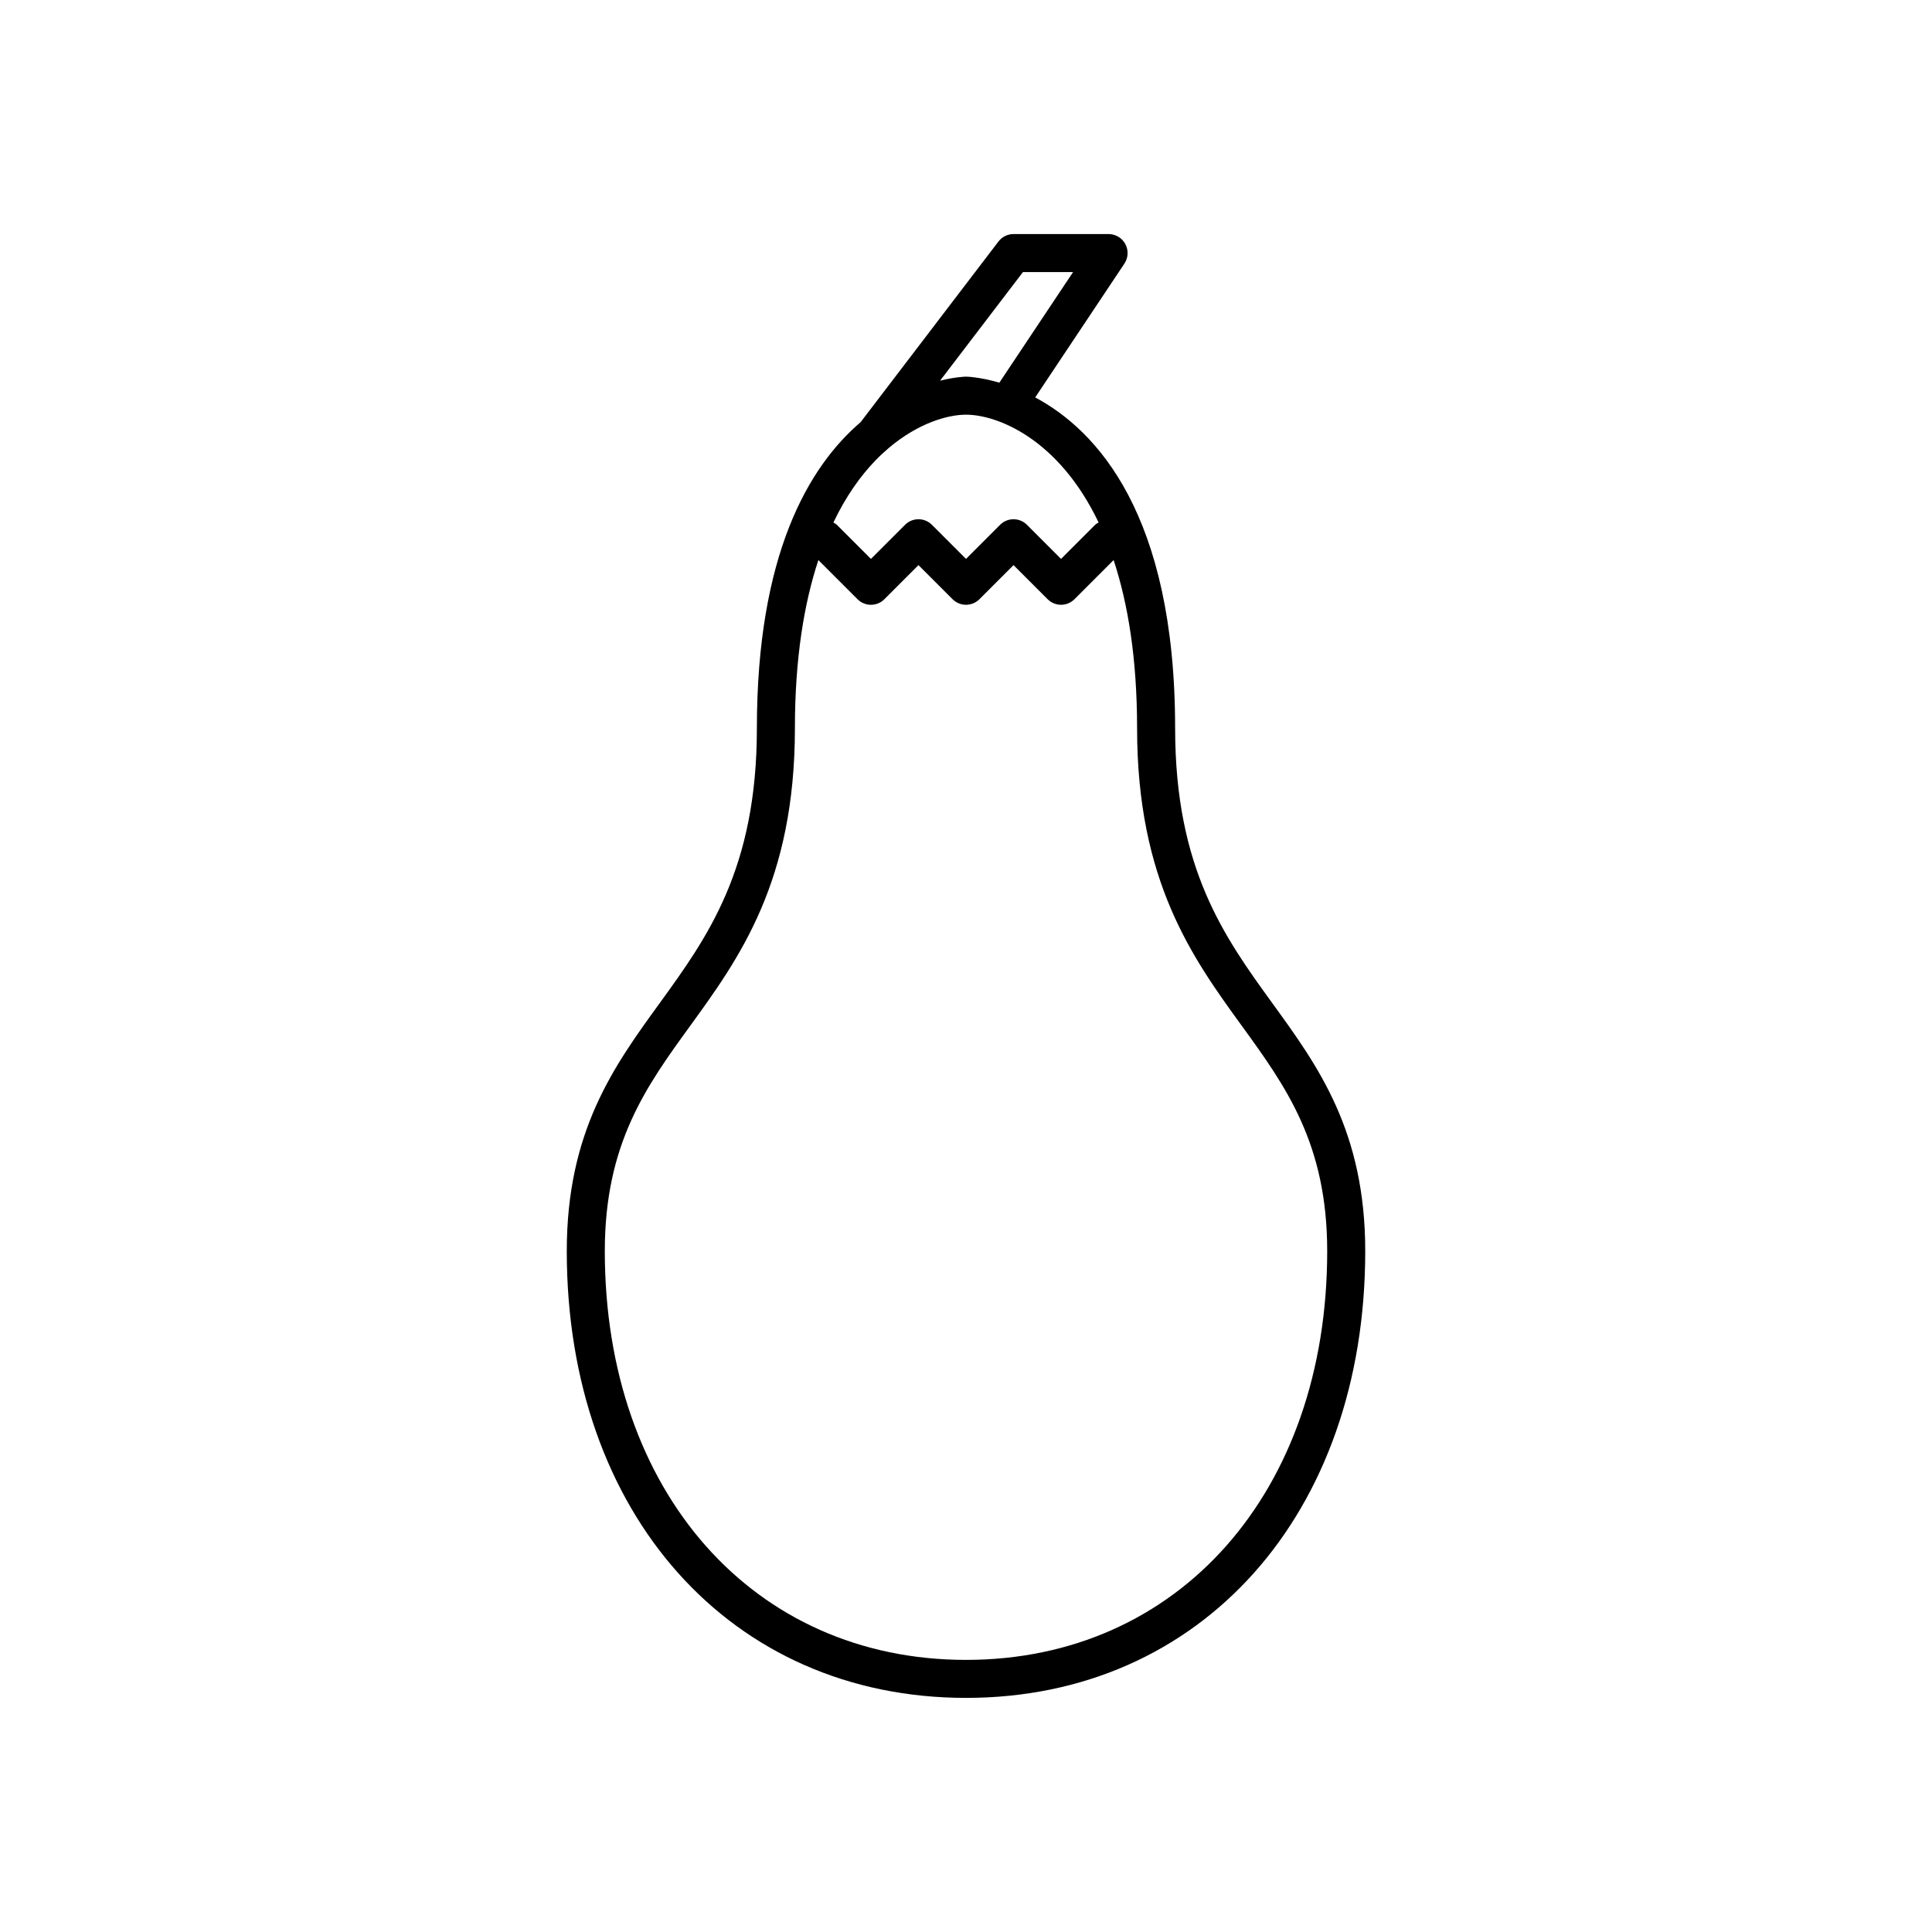 <?xml version="1.0" encoding="UTF-8"?>
<!-- Uploaded to: SVG Repo, www.svgrepo.com, Generator: SVG Repo Mixer Tools -->
<svg fill="#000000" width="800px" height="800px" version="1.1" viewBox="144 144 512 512" xmlns="http://www.w3.org/2000/svg">
 <path d="m455.42 337.02c0-56.934-20.941-79.074-37.082-87.699l23.641-35.461c1.031-1.543 1.125-3.531 0.25-5.172-0.879-1.637-2.586-2.66-4.441-2.66h-25.191c-1.57 0-3.055 0.734-4.004 1.984l-36.52 47.863c-13.781 11.789-27.492 35.086-27.492 81.145 0 37.305-13.137 55.418-25.84 72.934-12.066 16.633-24.539 33.832-24.539 65.613 0 69.711 43.508 118.39 105.8 118.39 62.289 0 105.8-48.688 105.8-118.39 0-31.781-12.477-48.98-24.543-65.613-12.699-17.52-25.836-35.629-25.836-72.934zm-40.332-120.91h13.285l-19.531 29.301c-5.195-1.523-8.703-1.594-8.84-1.594-0.121 0-2.777 0.055-6.863 1.059zm-39.141 49.969c1.184-1.227 2.375-2.336 3.57-3.348 7.797-6.606 15.629-8.836 20.484-8.836 8.09 0 24.445 6.172 35.145 28.574-0.312 0.195-0.648 0.34-0.922 0.609l-9.035 9.035-9.031-9.031c-1.969-1.969-5.156-1.969-7.125 0l-9.031 9.031-9.031-9.031c-1.969-1.969-5.156-1.969-7.125 0l-9.035 9.031-9.031-9.031c-0.273-0.273-0.609-0.414-0.922-0.609 3.297-6.91 7.125-12.281 11.09-16.395zm24.055 317.81c-56.359 0-95.723-44.543-95.723-108.32 0-28.512 10.988-43.66 22.621-59.699 13.008-17.938 27.758-38.273 27.758-78.848 0-18.562 2.438-33.152 6.219-44.594l10.371 10.371c1.969 1.969 5.156 1.969 7.125 0l9.031-9.035 9.031 9.031c0.988 0.984 2.277 1.477 3.566 1.477s2.578-0.492 3.562-1.477l9.031-9.031 9.031 9.031c0.984 0.984 2.273 1.477 3.562 1.477s2.578-0.492 3.562-1.477l10.371-10.371c3.785 11.445 6.219 26.035 6.219 44.598 0 40.574 14.746 60.91 27.762 78.848 11.633 16.039 22.621 31.188 22.621 59.699 0 63.773-39.363 108.32-95.723 108.32z"/>
</svg>